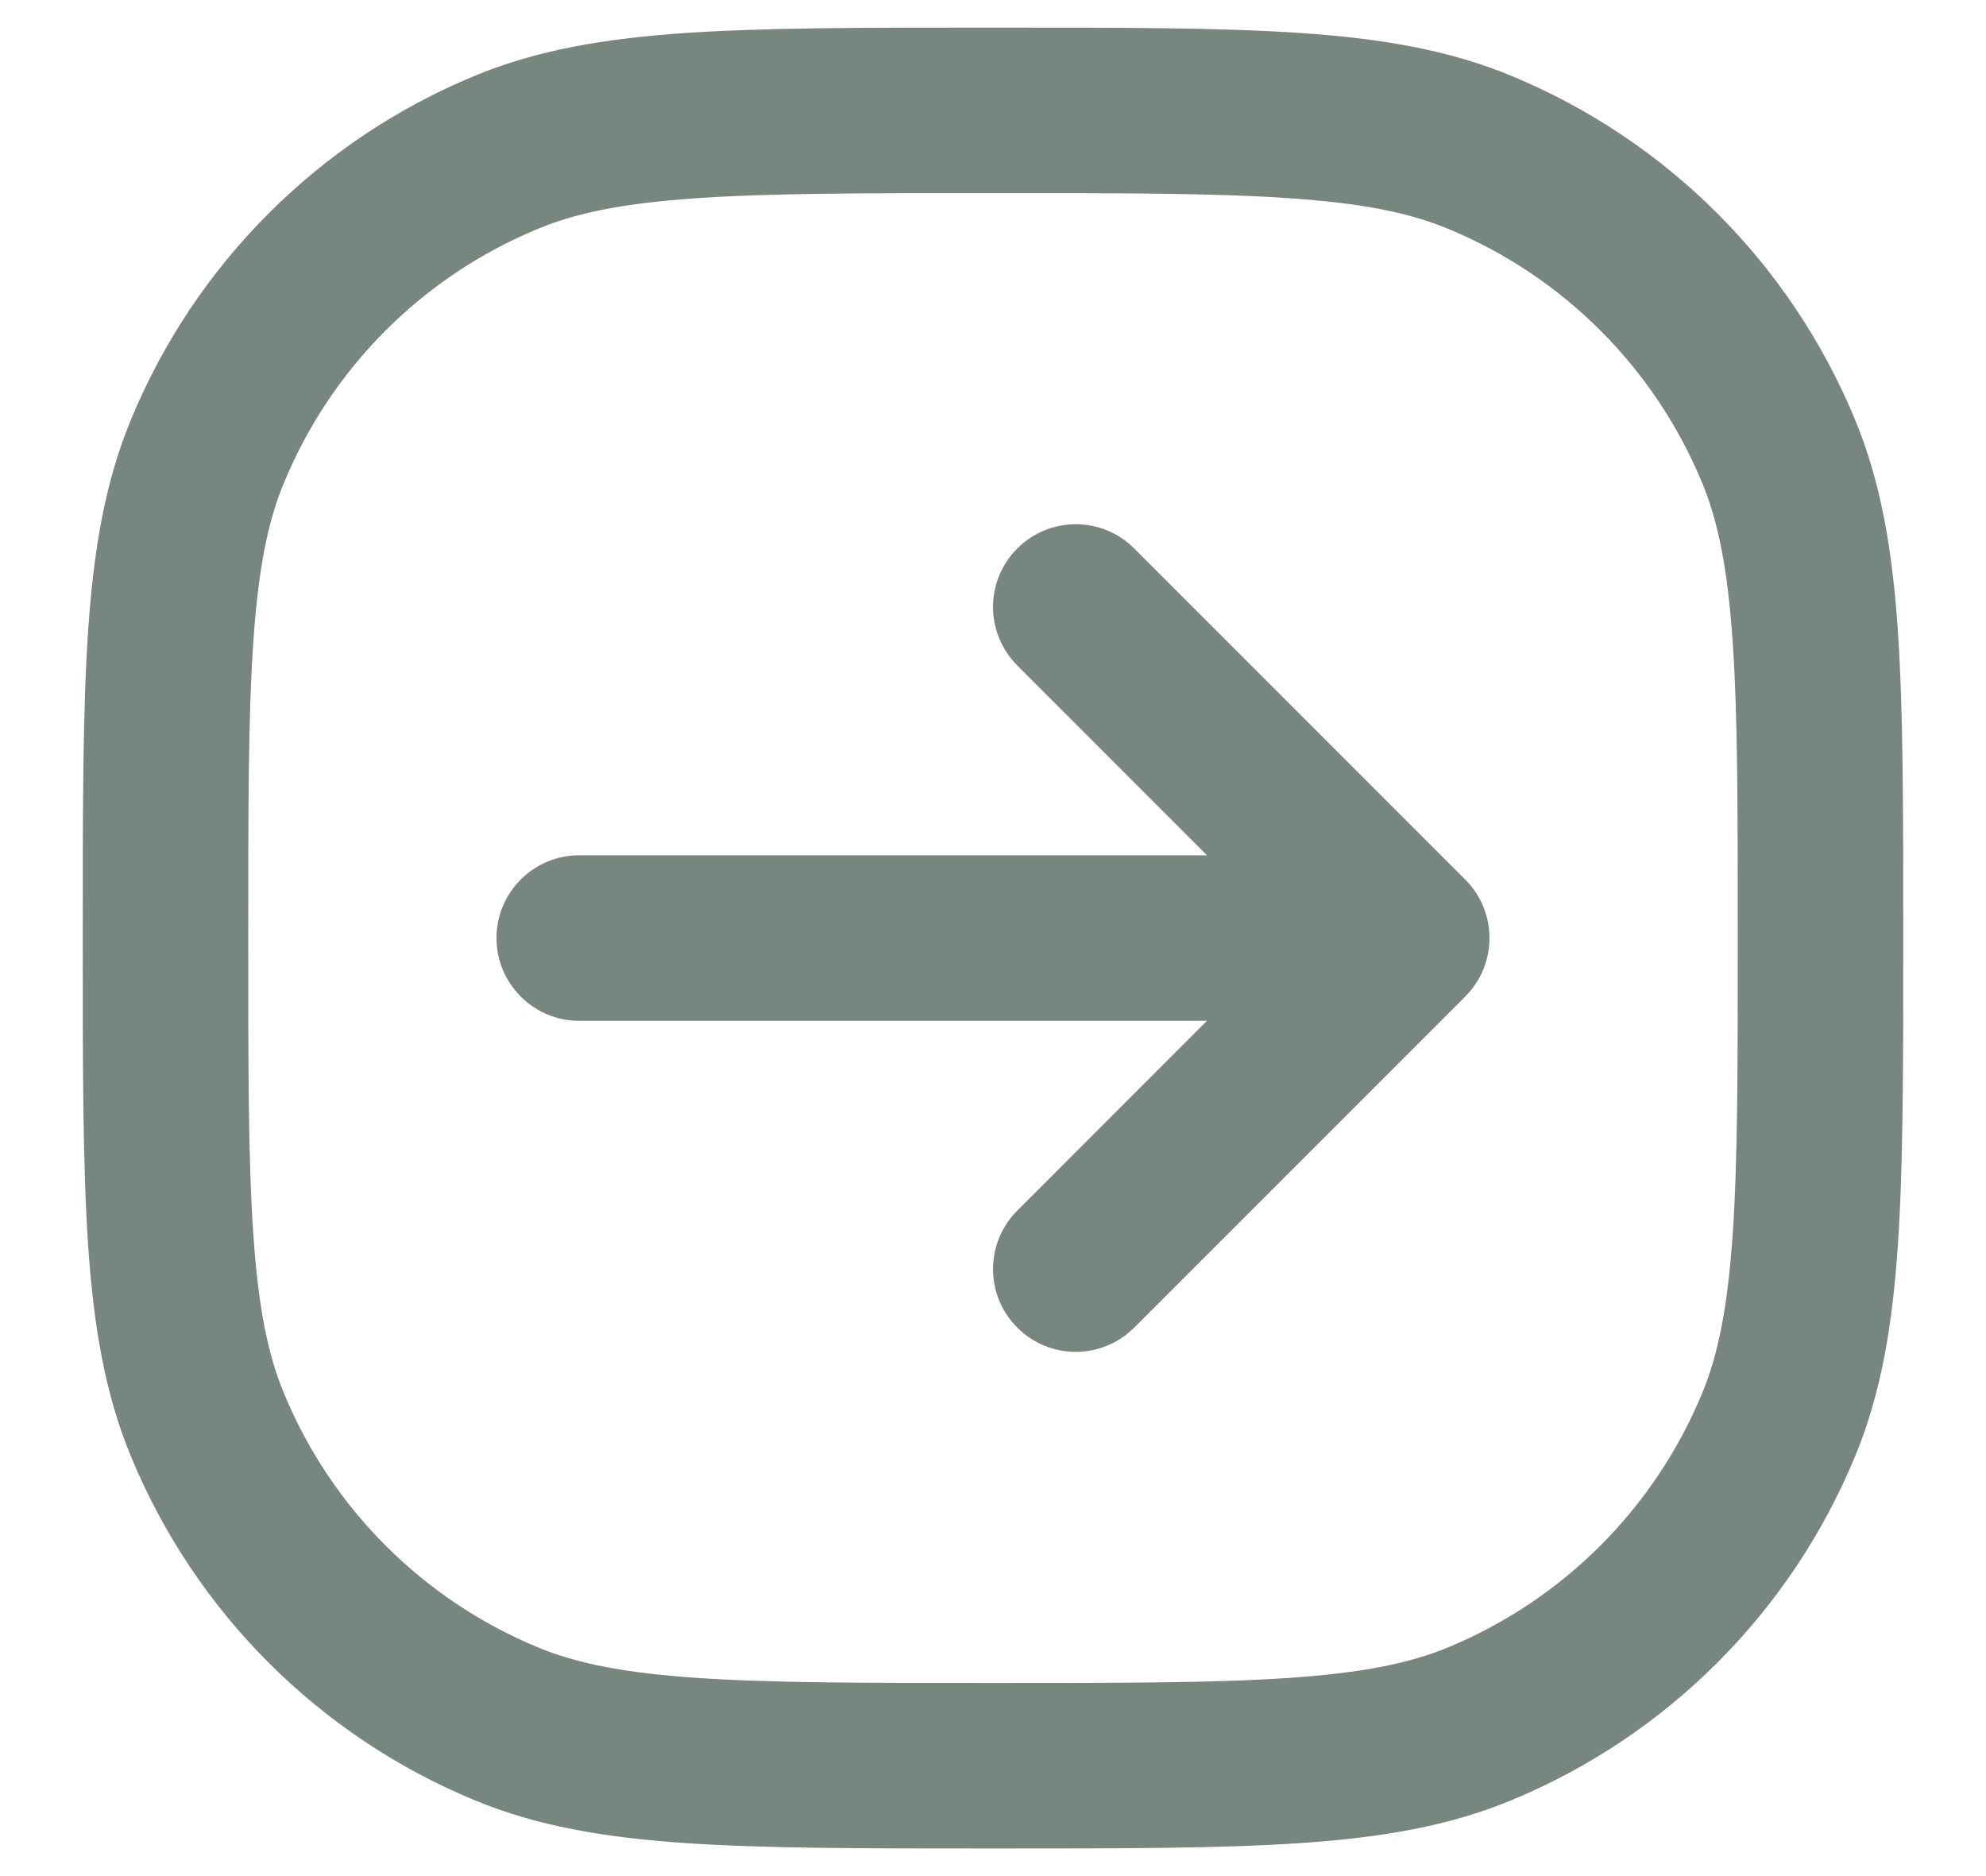 <svg width="18" height="17" viewBox="0 0 18 17" fill="none" xmlns="http://www.w3.org/2000/svg">
<path fill-rule="evenodd" clip-rule="evenodd" d="M9 0.25H8.972C7.831 0.25 6.936 0.25 6.213 0.299C5.478 0.349 4.866 0.453 4.3 0.688C2.891 1.271 1.771 2.391 1.188 3.8C0.953 4.366 0.849 4.978 0.799 5.713C0.75 6.436 0.75 7.331 0.75 8.472V8.5V8.528C0.75 9.669 0.75 10.564 0.799 11.287C0.849 12.022 0.953 12.634 1.188 13.2C1.771 14.609 2.891 15.729 4.3 16.312C4.866 16.547 5.478 16.651 6.213 16.701C6.936 16.75 7.831 16.75 8.972 16.75H9H9.028C10.169 16.75 11.064 16.75 11.787 16.701C12.522 16.651 13.134 16.547 13.7 16.312C15.109 15.729 16.229 14.609 16.812 13.2C17.047 12.634 17.151 12.022 17.201 11.287C17.25 10.564 17.25 9.669 17.25 8.528V8.5V8.472C17.25 7.331 17.25 6.436 17.201 5.713C17.151 4.978 17.047 4.366 16.812 3.8C16.229 2.391 15.109 1.271 13.7 0.688C13.134 0.453 12.522 0.349 11.787 0.299C11.064 0.25 10.169 0.25 9.028 0.25H9ZM4.874 2.074C5.226 1.927 5.656 1.841 6.315 1.796C6.981 1.75 7.825 1.75 9 1.75C10.175 1.75 11.019 1.75 11.685 1.796C12.344 1.841 12.774 1.927 13.126 2.074C14.168 2.505 14.995 3.332 15.427 4.374C15.573 4.726 15.659 5.156 15.704 5.815C15.75 6.481 15.75 7.325 15.75 8.5C15.75 9.675 15.75 10.519 15.704 11.185C15.659 11.844 15.573 12.274 15.427 12.626C14.995 13.668 14.168 14.495 13.126 14.927C12.774 15.073 12.344 15.159 11.685 15.204C11.019 15.25 10.175 15.25 9 15.25C7.825 15.25 6.981 15.25 6.315 15.204C5.656 15.159 5.226 15.073 4.874 14.927C3.832 14.495 3.005 13.668 2.574 12.626C2.427 12.274 2.341 11.844 2.296 11.185C2.25 10.519 2.25 9.675 2.25 8.5C2.25 7.325 2.25 6.481 2.296 5.815C2.341 5.156 2.427 4.726 2.574 4.374C3.005 3.332 3.832 2.505 4.874 2.074ZM10.28 4.97C9.987 4.677 9.513 4.677 9.22 4.97C8.927 5.262 8.927 5.737 9.22 6.03L10.939 7.75H5.25C4.836 7.75 4.5 8.086 4.5 8.5C4.5 8.914 4.836 9.25 5.25 9.25H10.939L9.22 10.97C8.927 11.262 8.927 11.737 9.22 12.03C9.513 12.323 9.987 12.323 10.28 12.03L13.28 9.03C13.573 8.737 13.573 8.263 13.28 7.97L10.28 4.97Z" fill="#788680"/>
</svg>
